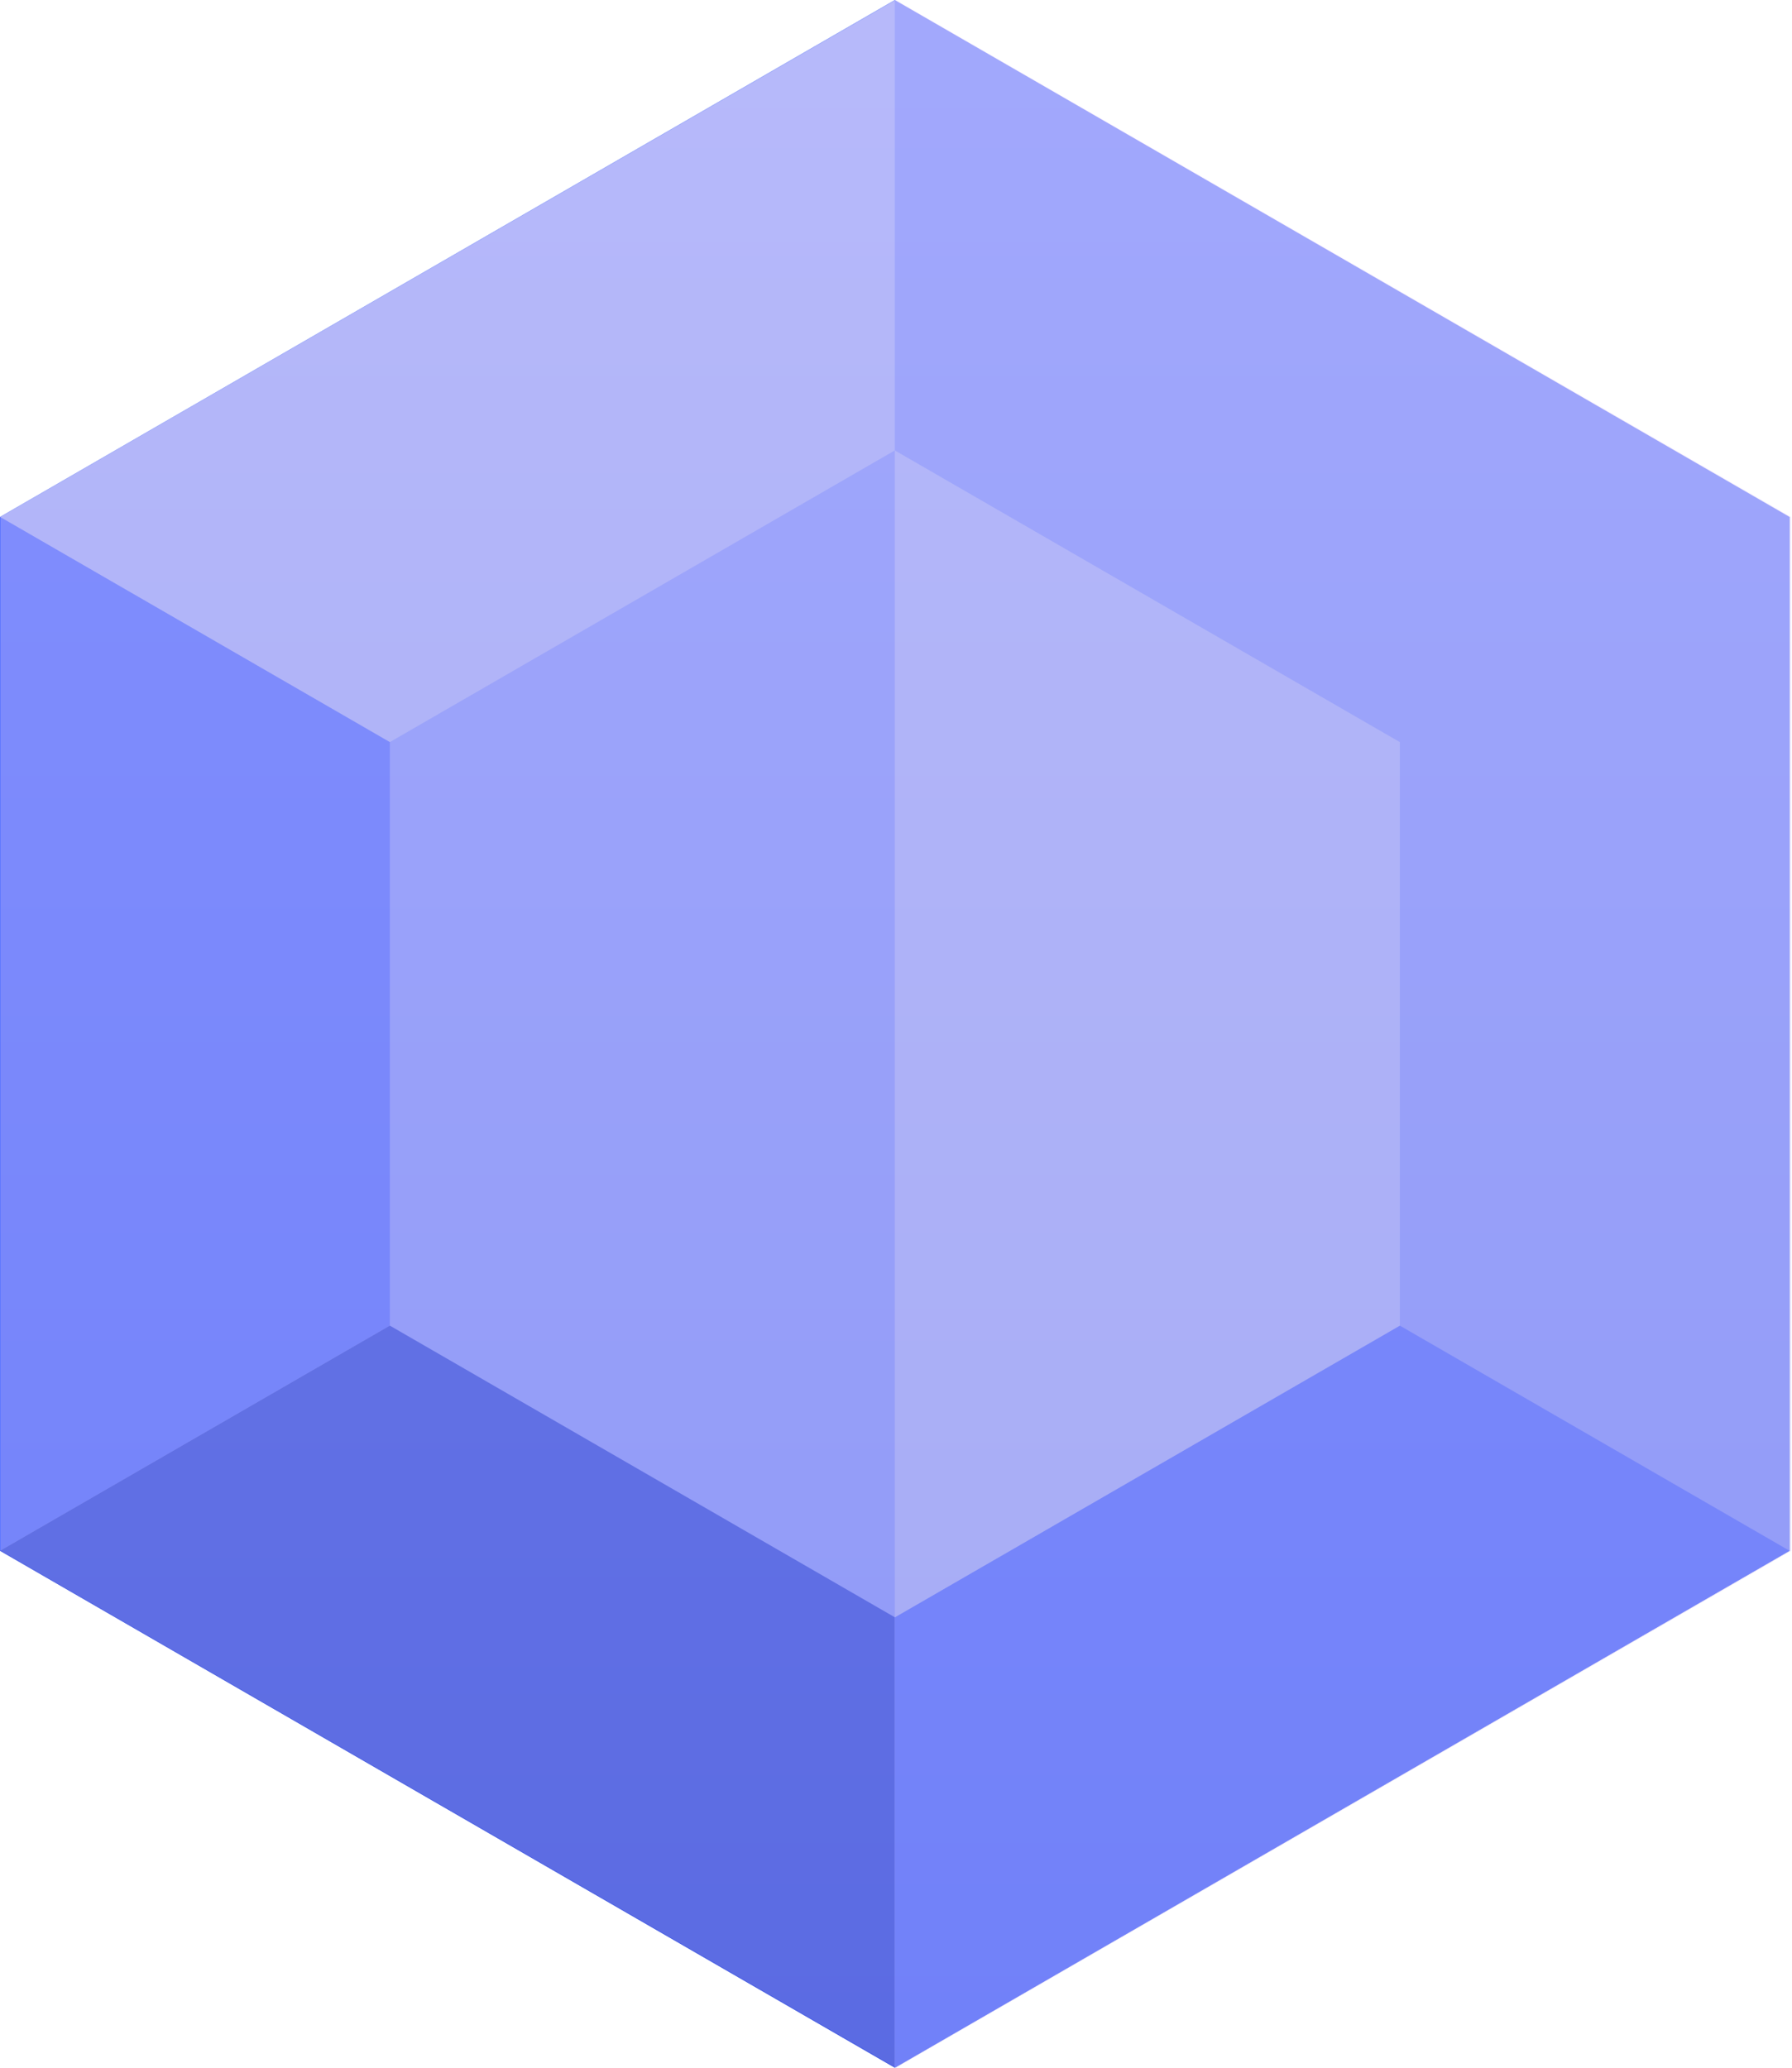 <?xml version="1.0" encoding="UTF-8"?>
<svg viewBox="0 0 26 30" version="1.1" xmlns="http://www.w3.org/2000/svg" xmlns:xlink="http://www.w3.org/1999/xlink">
    <!-- Generator: Sketch 51.2 (57519) - http://www.bohemiancoding.com/sketch -->
    <title>logo</title>
    <desc>Created with Sketch.</desc>
    <defs>
        <linearGradient x1="50%" y1="100%" x2="50%" y2="0%" id="linearGradient-1">
            <stop stop-color="#AB9FE5" offset="0%"></stop>
            <stop stop-color="#F6DCFC" offset="100%"></stop>
        </linearGradient>
    </defs>
    <g id="Symbols" stroke="none" stroke-width="1" fill="none" fill-rule="evenodd">
        <g id="header" transform="translate(-22, -20)">
            <g id="logo" transform="translate(20, 20)">
                <polyline id="Fill-1" fill="#8597FC" points="14.983 0 2 7.5 2 22.5 14.983 30 27.965 22.5 27.965 7.5 14.983 0"></polyline>
                <polyline id="Fill-2" fill="#A1AEF9" points="14.983 15 14.983 0 2 7.5 14.983 15"></polyline>
                <polyline id="Fill-4" fill="#5E77FF" points="2 7.5 2 22.5 14.983 15 2 7.5"></polyline>
                <polyline id="Fill-5" fill="#8597FC" points="27.965 7.5 27.965 7.5 14.983 15 27.965 22.5 27.965 7.5"></polyline>
                <polyline id="Fill-6" fill="#4059E1" points="14.983 15 2 22.5 14.983 30 14.983 15"></polyline>
                <polyline id="Fill-7" fill="#5E77FF" points="14.983 30 27.965 22.5 14.983 15 14.983 30"></polyline>
                <polyline id="Fill-8" fill="#8597FC" points="22.31 19.233 22.31 10.767 14.983 6.535 7.656 10.767 7.656 19.233 14.983 23.465 22.31 19.233"></polyline>
                <polyline id="Fill-9" fill="#A1AEF9" points="22.31 19.233 22.31 10.767 14.983 6.535 14.983 23.465 22.31 19.233"></polyline>
                <polygon fill="url(#linearGradient-1)" opacity="0.251" points="15 0 27.99 7.5 27.99 22.5 15 30 2.01 22.5 2.01 7.5"></polygon>
            </g>
        </g>
    </g>
</svg>
